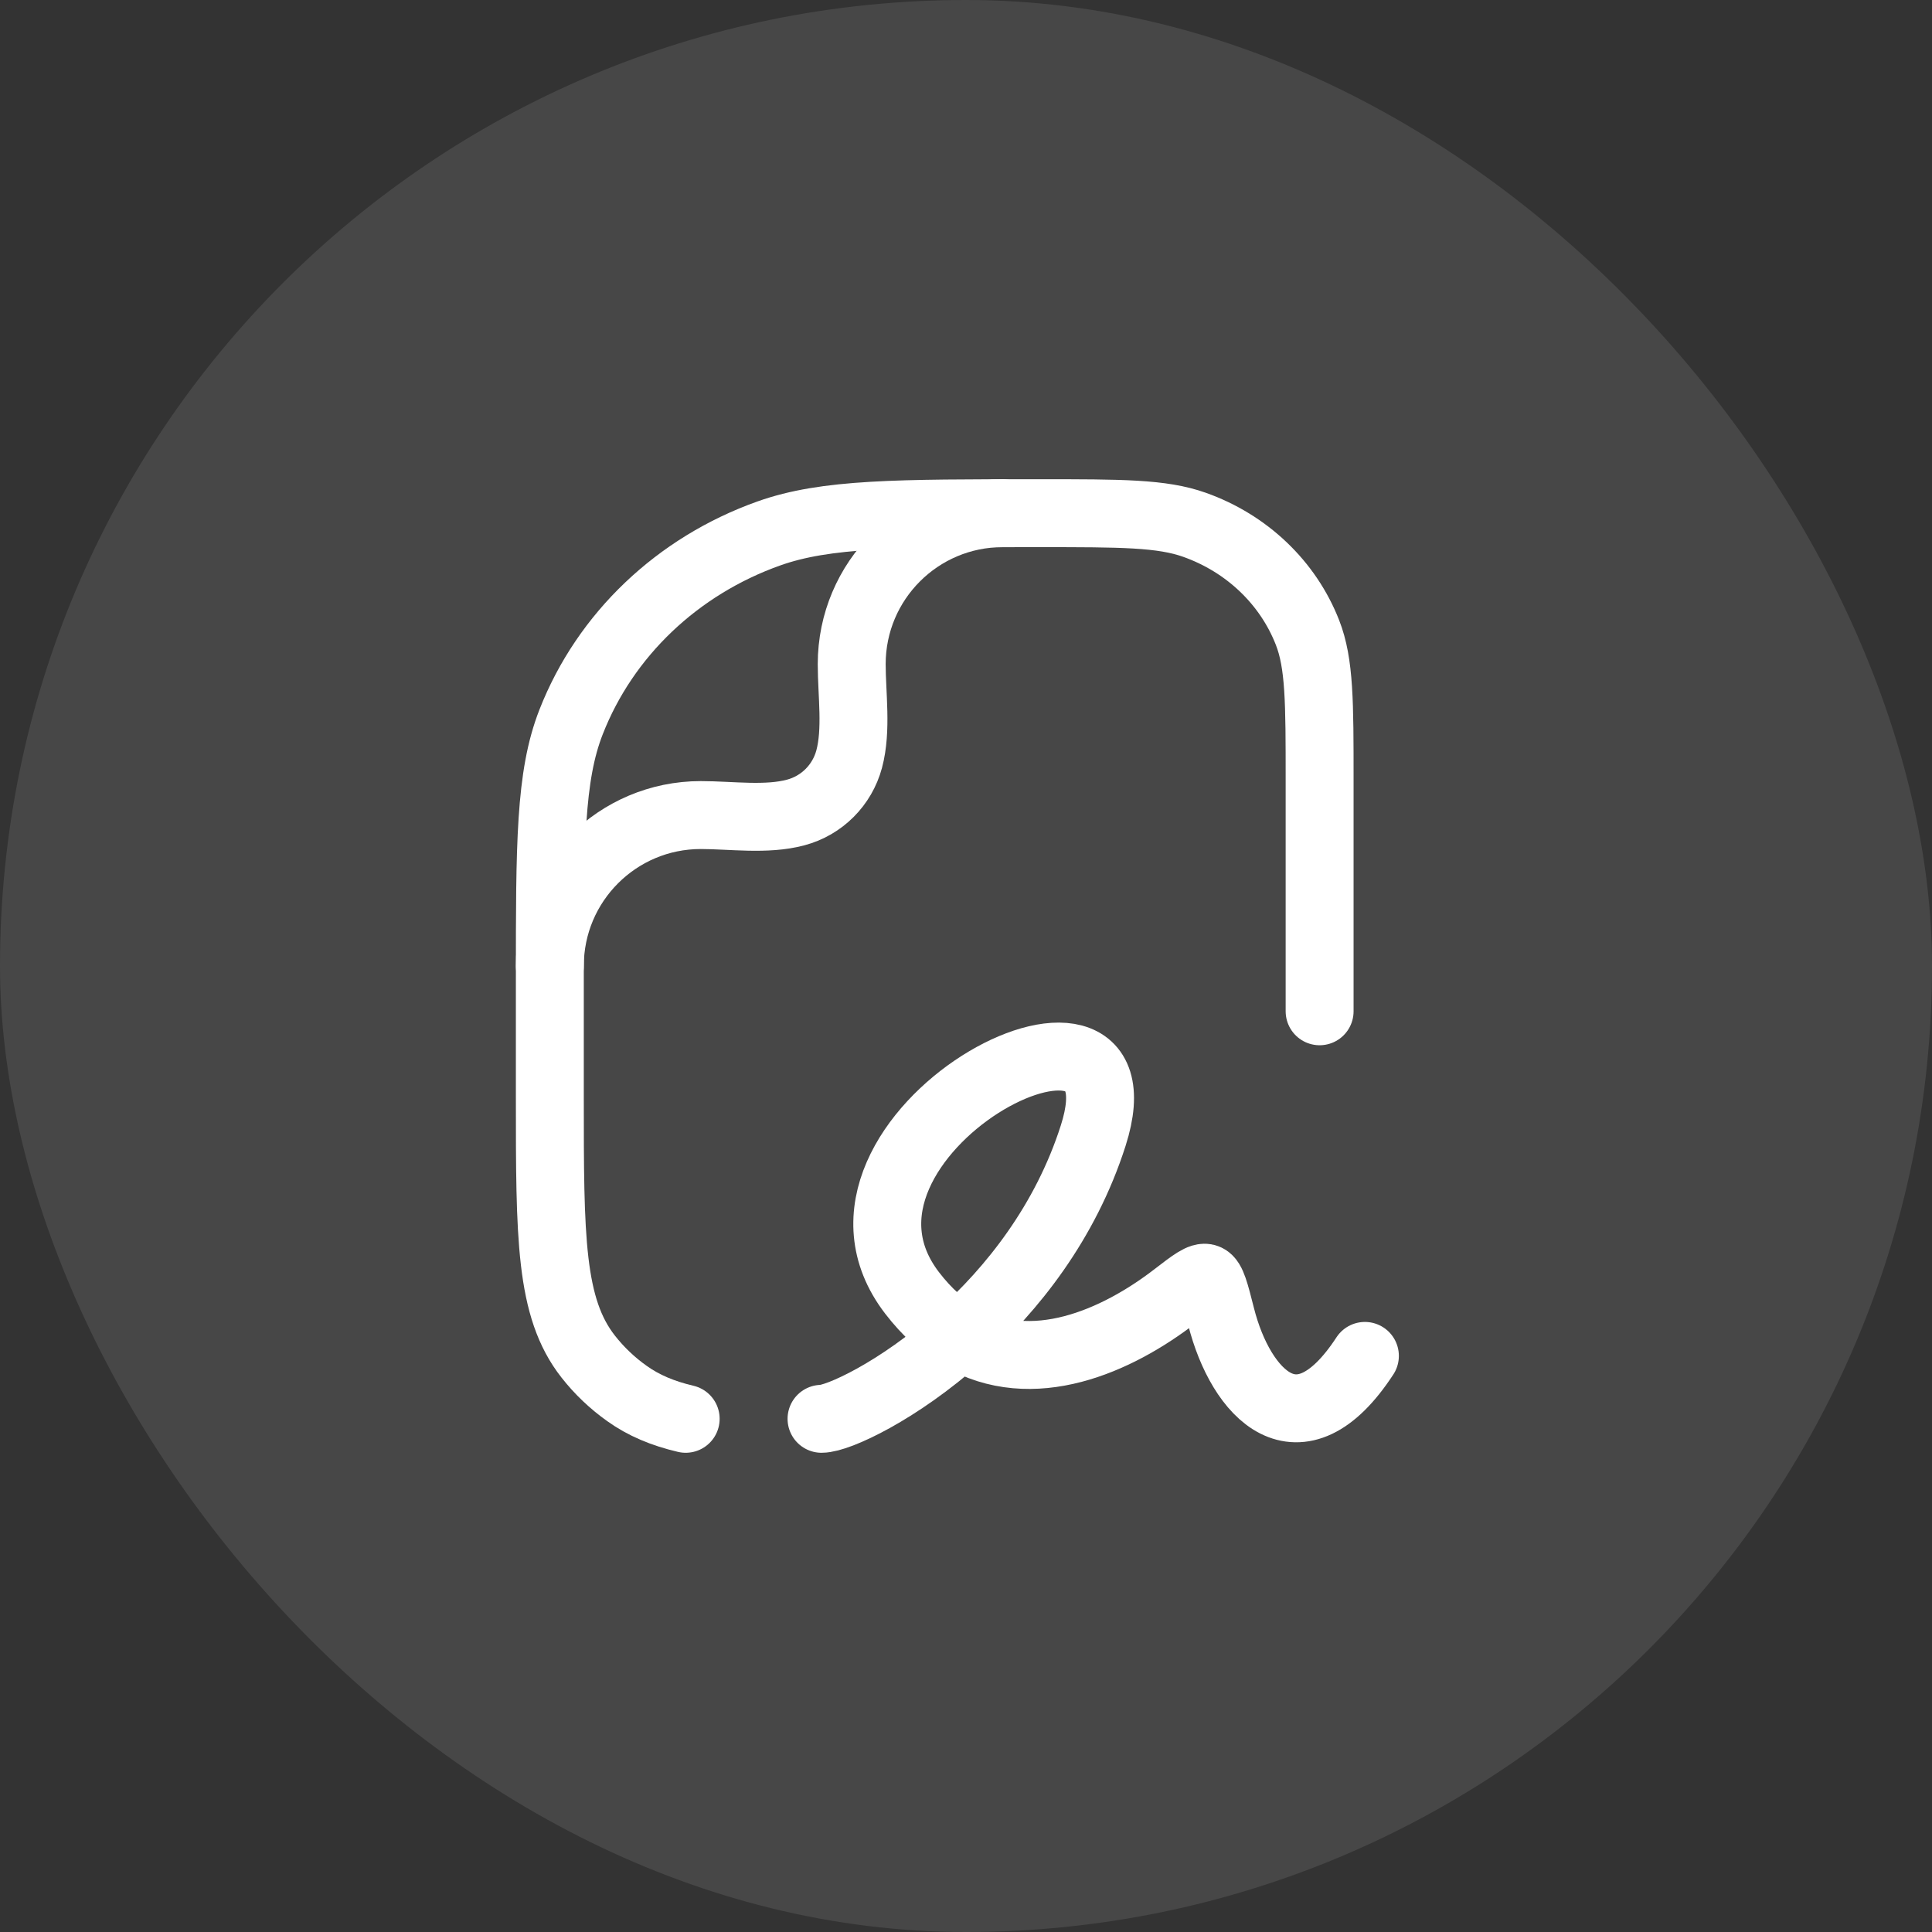 <svg width="32" height="32" viewBox="0 0 32 32" fill="none" xmlns="http://www.w3.org/2000/svg">
<rect x="0" y="0" width="32" height="32" fill="#333333" stroke="none"/>
<rect width="32" height="32" rx="16" fill="white" fill-opacity="0.1"/>
<path d="M13.607 23.5C13.877 23.5 14.876 23.044 15.895 22.133M15.895 22.133C16.763 21.356 17.647 20.248 18.107 18.809C19.107 15.681 13.107 18.809 15.107 21.415C15.354 21.736 15.618 21.97 15.895 22.133ZM15.895 22.133C17.096 22.844 18.506 22.206 19.46 21.471C19.752 21.246 19.898 21.134 19.985 21.169C20.072 21.204 20.123 21.405 20.225 21.807C20.551 23.093 21.514 24.131 22.607 22.458" stroke="white" stroke-width="1.125" stroke-linecap="round" stroke-linejoin="round"/>
<path d="M21.857 16.75V12.918C21.857 11.632 21.857 10.989 21.656 10.476C21.333 9.65 20.65 8.999 19.784 8.692C19.245 8.5 18.57 8.5 17.221 8.5C14.86 8.5 13.679 8.5 12.736 8.835C11.22 9.374 10.024 10.513 9.459 11.958C9.107 12.856 9.107 13.982 9.107 16.232V18.164C9.107 20.495 9.107 21.66 9.743 22.47C9.925 22.702 10.141 22.908 10.385 23.081C10.66 23.278 10.975 23.41 11.357 23.5" stroke="white" stroke-width="1.125" stroke-linecap="round" stroke-linejoin="round"/>
<path d="M9.107 16C9.107 14.619 10.227 13.5 11.607 13.5C12.107 13.5 12.695 13.588 13.181 13.457C13.612 13.342 13.949 13.005 14.065 12.573C14.195 12.088 14.107 11.499 14.107 11C14.107 9.619 15.227 8.5 16.607 8.5" stroke="white" stroke-width="1.125" stroke-linecap="round" stroke-linejoin="round"/>
</svg>
